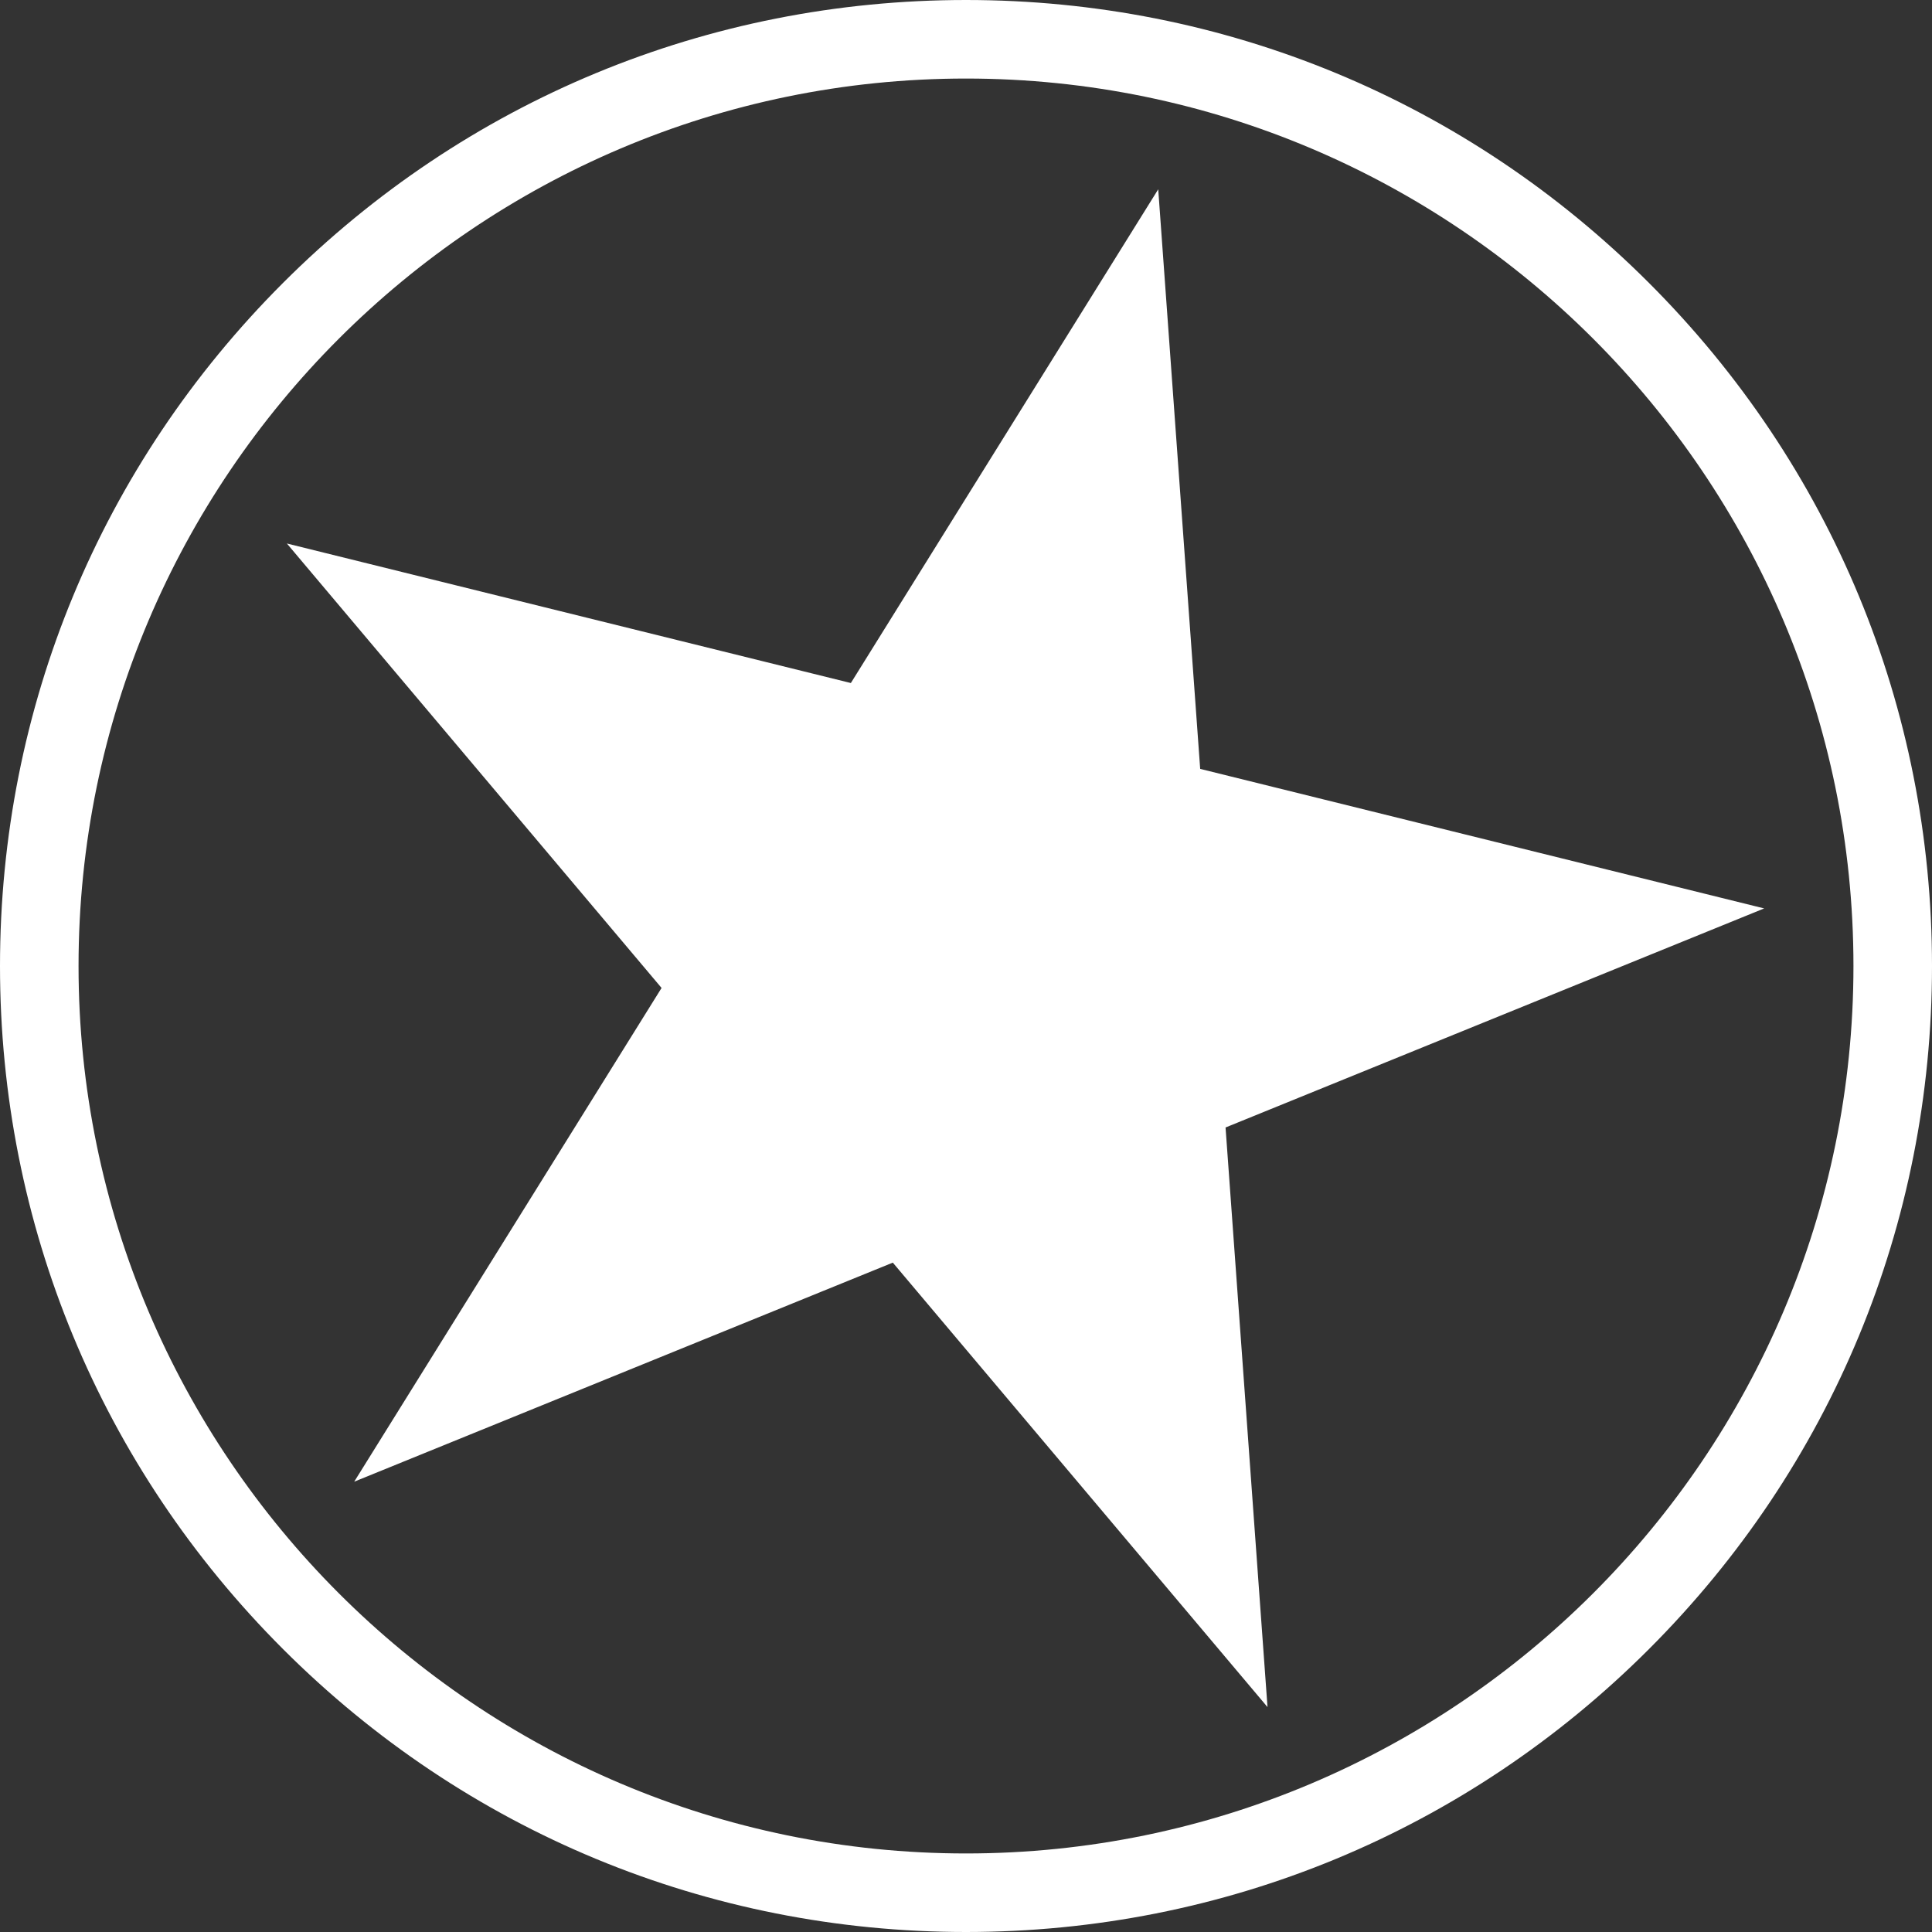 <?xml version="1.0" encoding="UTF-8" standalone="no"?><!DOCTYPE svg PUBLIC "-//W3C//DTD SVG 1.1//EN" "http://www.w3.org/Graphics/SVG/1.1/DTD/svg11.dtd"><svg width="100%" height="100%" viewBox="0 0 2200 2200" version="1.1" xmlns="http://www.w3.org/2000/svg" xmlns:xlink="http://www.w3.org/1999/xlink" xml:space="preserve" xmlns:serif="http://www.serif.com/" style="fill-rule:evenodd;clip-rule:evenodd;stroke-linejoin:round;stroke-miterlimit:2;"><rect x="0" y="0" width="2200" height="2200" fill="#333333" stroke="none"/><g id="Page-1"><g id="stargaze_star_black"><path id="Shape" d="M1100,2200c-293.889,0 -570,-114.444 -777.778,-322.222c-207.778,-207.778 -322.222,-483.889 -322.222,-777.778c0,-293.889 114.444,-570 322.222,-777.778c207.778,-207.778 483.889,-322.222 777.778,-322.222c293.889,0 570,114.444 777.778,322.222c207.778,207.778 322.222,483.889 322.222,777.778c0,293.889 -114.444,570 -322.222,777.778c-207.778,207.778 -483.889,322.222 -777.778,322.222Zm0,-2110.56c-557.222,0 -1010.56,453.334 -1010.56,1010.56c0,557.222 453.334,1010.56 1010.56,1010.56c557.222,-0 1010.56,-453.334 1010.56,-1010.56c-0,-557.222 -453.334,-1010.56 -1010.56,-1010.56Zm-131.111,688.334l-642.222,-158.889l426.666,506.111l-350,562.222l613.334,-249.444l426.666,506.111l-47.777,-660l613.333,-249.445l-642.222,-158.888l-47.778,-660l-350,562.222Z" style="fill:#fff;fill-rule:nonzero;"/></g></g></svg>